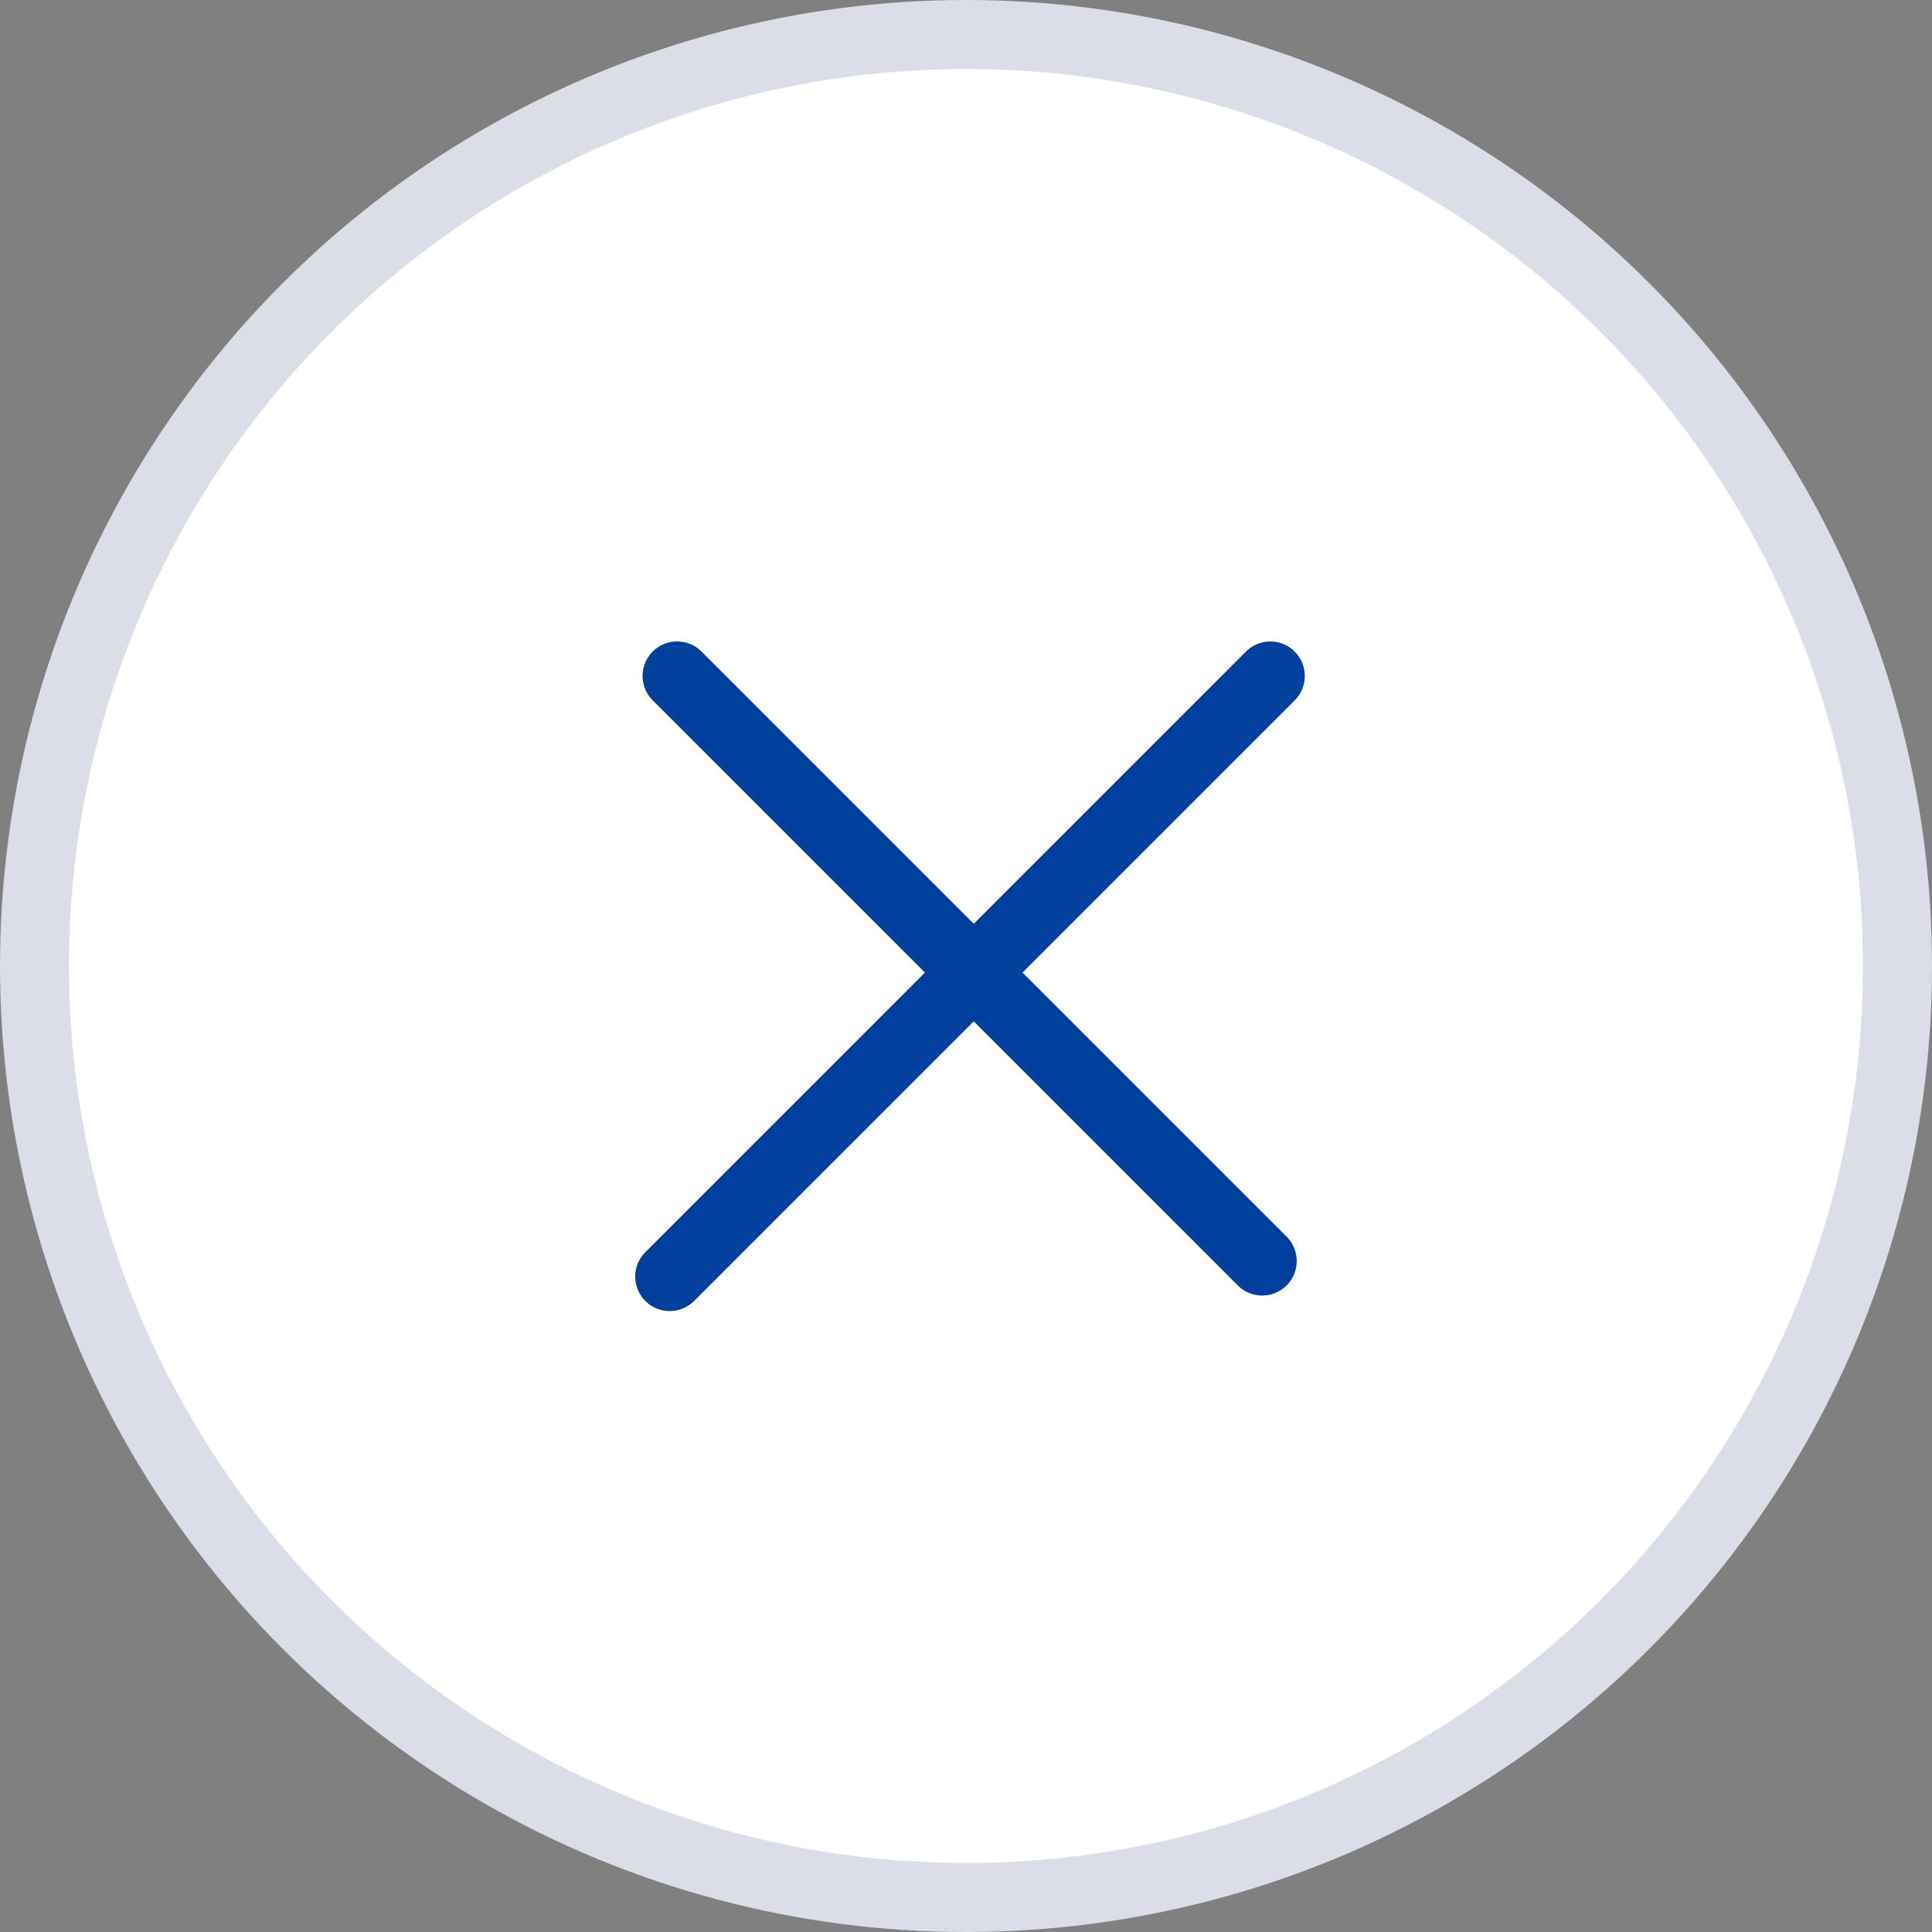<svg width="28" height="28" viewBox="0 0 28 28" fill="none" xmlns="http://www.w3.org/2000/svg">
<rect x="0" y="0" width="28" height="28" fill="#808080" stroke="none"/>
<circle cx="14" cy="14" r="13.5" fill="white" stroke="#DBDDE9"/>
<line x1="18.41" y1="9.797" x2="9.706" y2="18.501" stroke="#00409D" stroke-linecap="round"/>
<line x1="18.293" y1="18.276" x2="9.813" y2="9.796" stroke="#00409D" stroke-linecap="round"/>
</svg>

